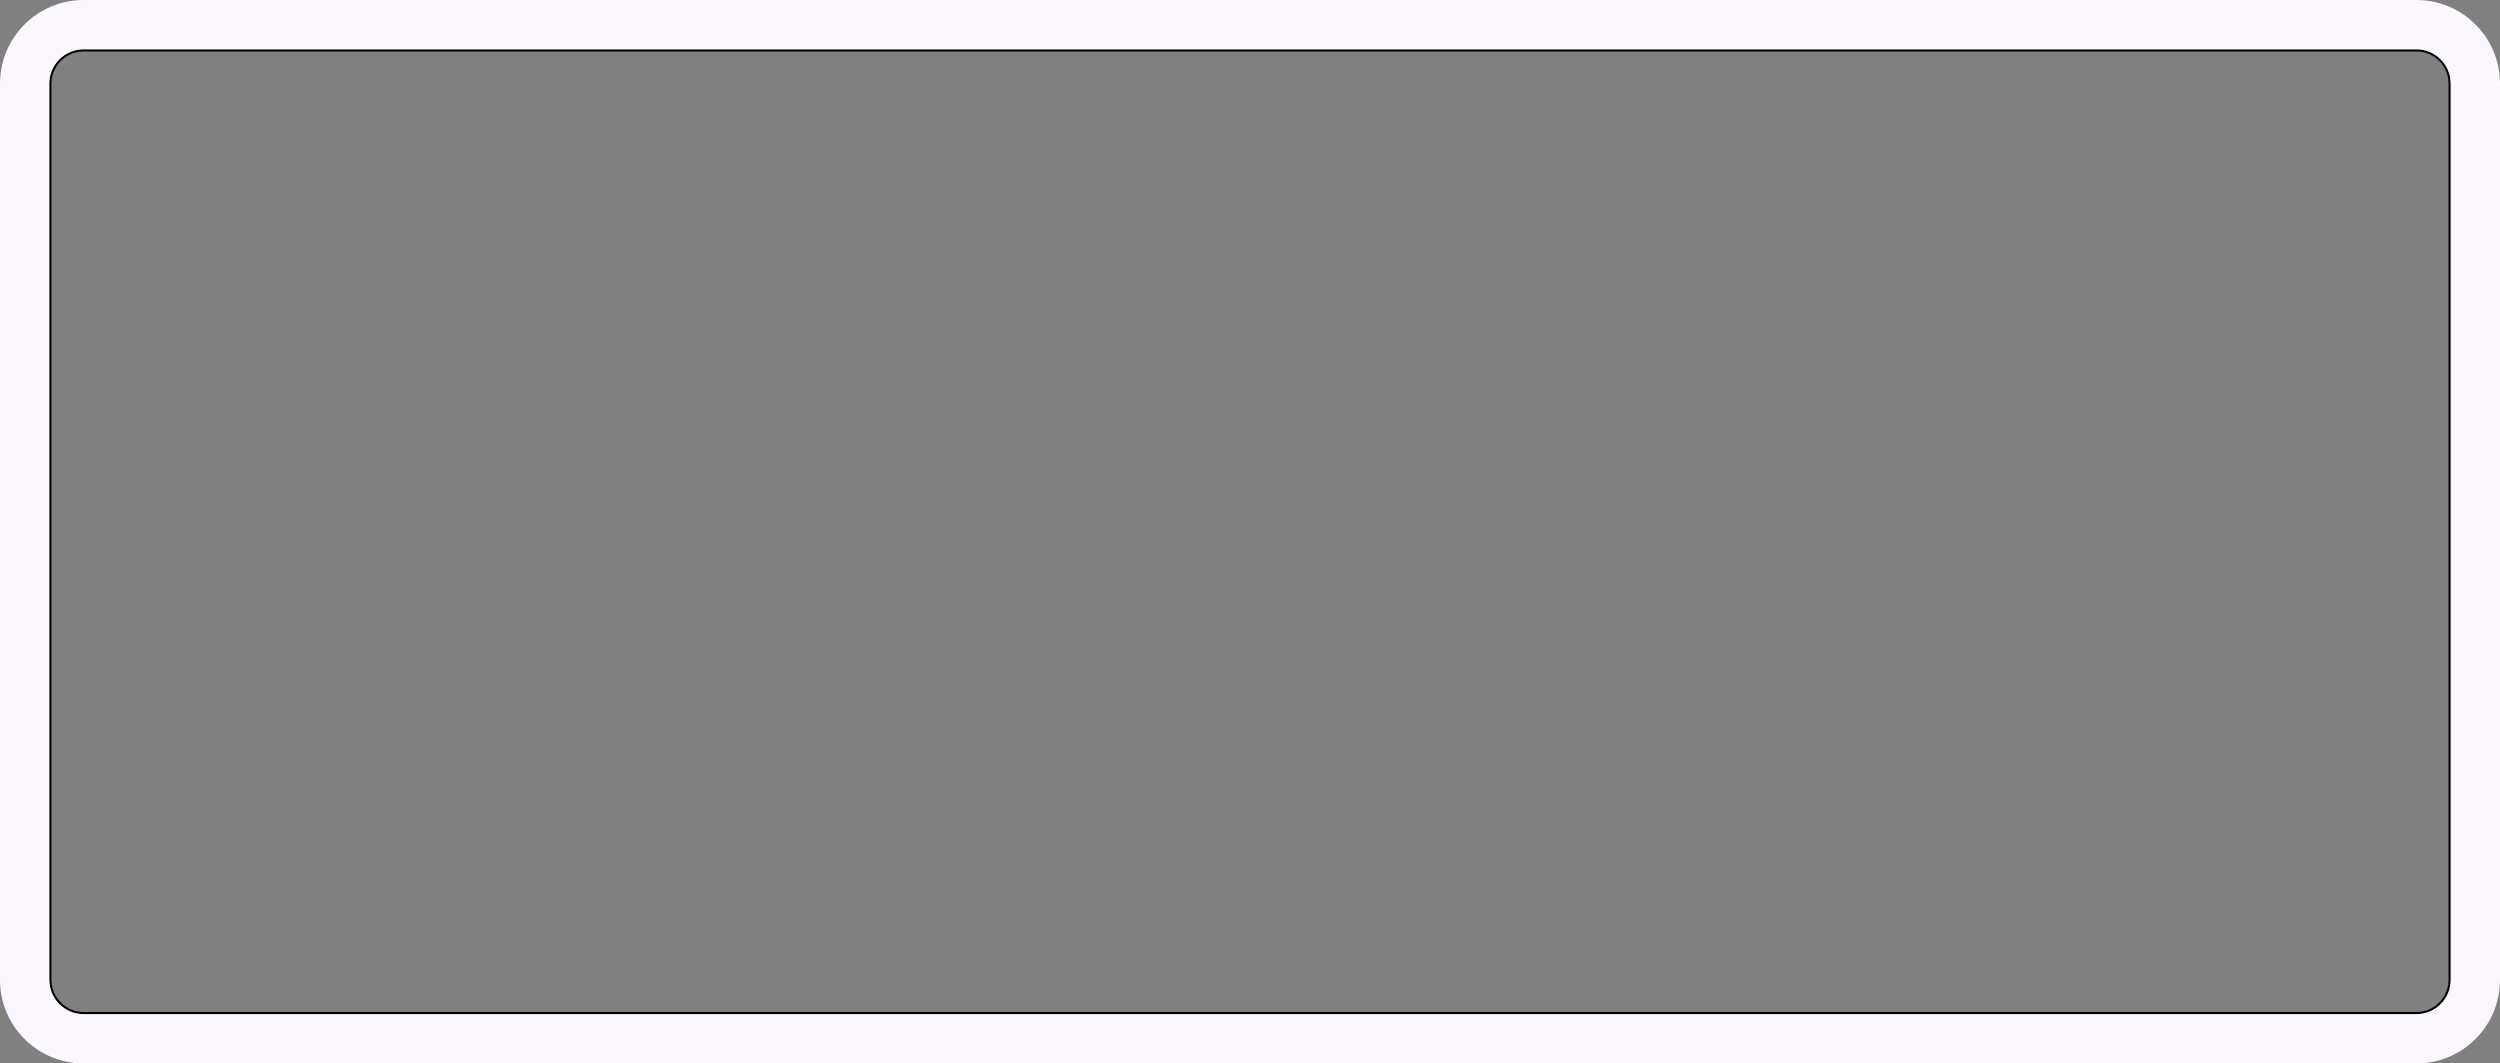 <?xml version="1.0" encoding="UTF-8"?> <svg xmlns="http://www.w3.org/2000/svg" width="1166" height="496" viewBox="0 0 1166 496" fill="none"><rect x="0" y="0" width="1166" height="496" fill="#808080" stroke="none"/><path fill-rule="evenodd" clip-rule="evenodd" d="M1127 24H39C30.716 24 24 30.716 24 39V457C24 465.284 30.716 472 39 472H1127C1135.28 472 1142 465.284 1142 457V39C1142 30.716 1135.28 24 1127 24ZM39 23C30.163 23 23 30.163 23 39V457C23 465.837 30.163 473 39 473H1127C1135.84 473 1143 465.837 1143 457V39C1143 30.163 1135.84 23 1127 23H39Z" fill="black"></path><path fill-rule="evenodd" clip-rule="evenodd" d="M39 0H1127C1148.54 0 1166 17.461 1166 39V457C1166 478.539 1148.54 496 1127 496H39C17.461 496 0 478.539 0 457V39C0 17.461 17.461 0 39 0ZM39 23C30.163 23 23 30.163 23 39V457C23 465.837 30.163 473 39 473H1127C1135.84 473 1143 465.837 1143 457V39C1143 30.163 1135.84 23 1127 23H39Z" fill="#FBF6FF"></path></svg> 